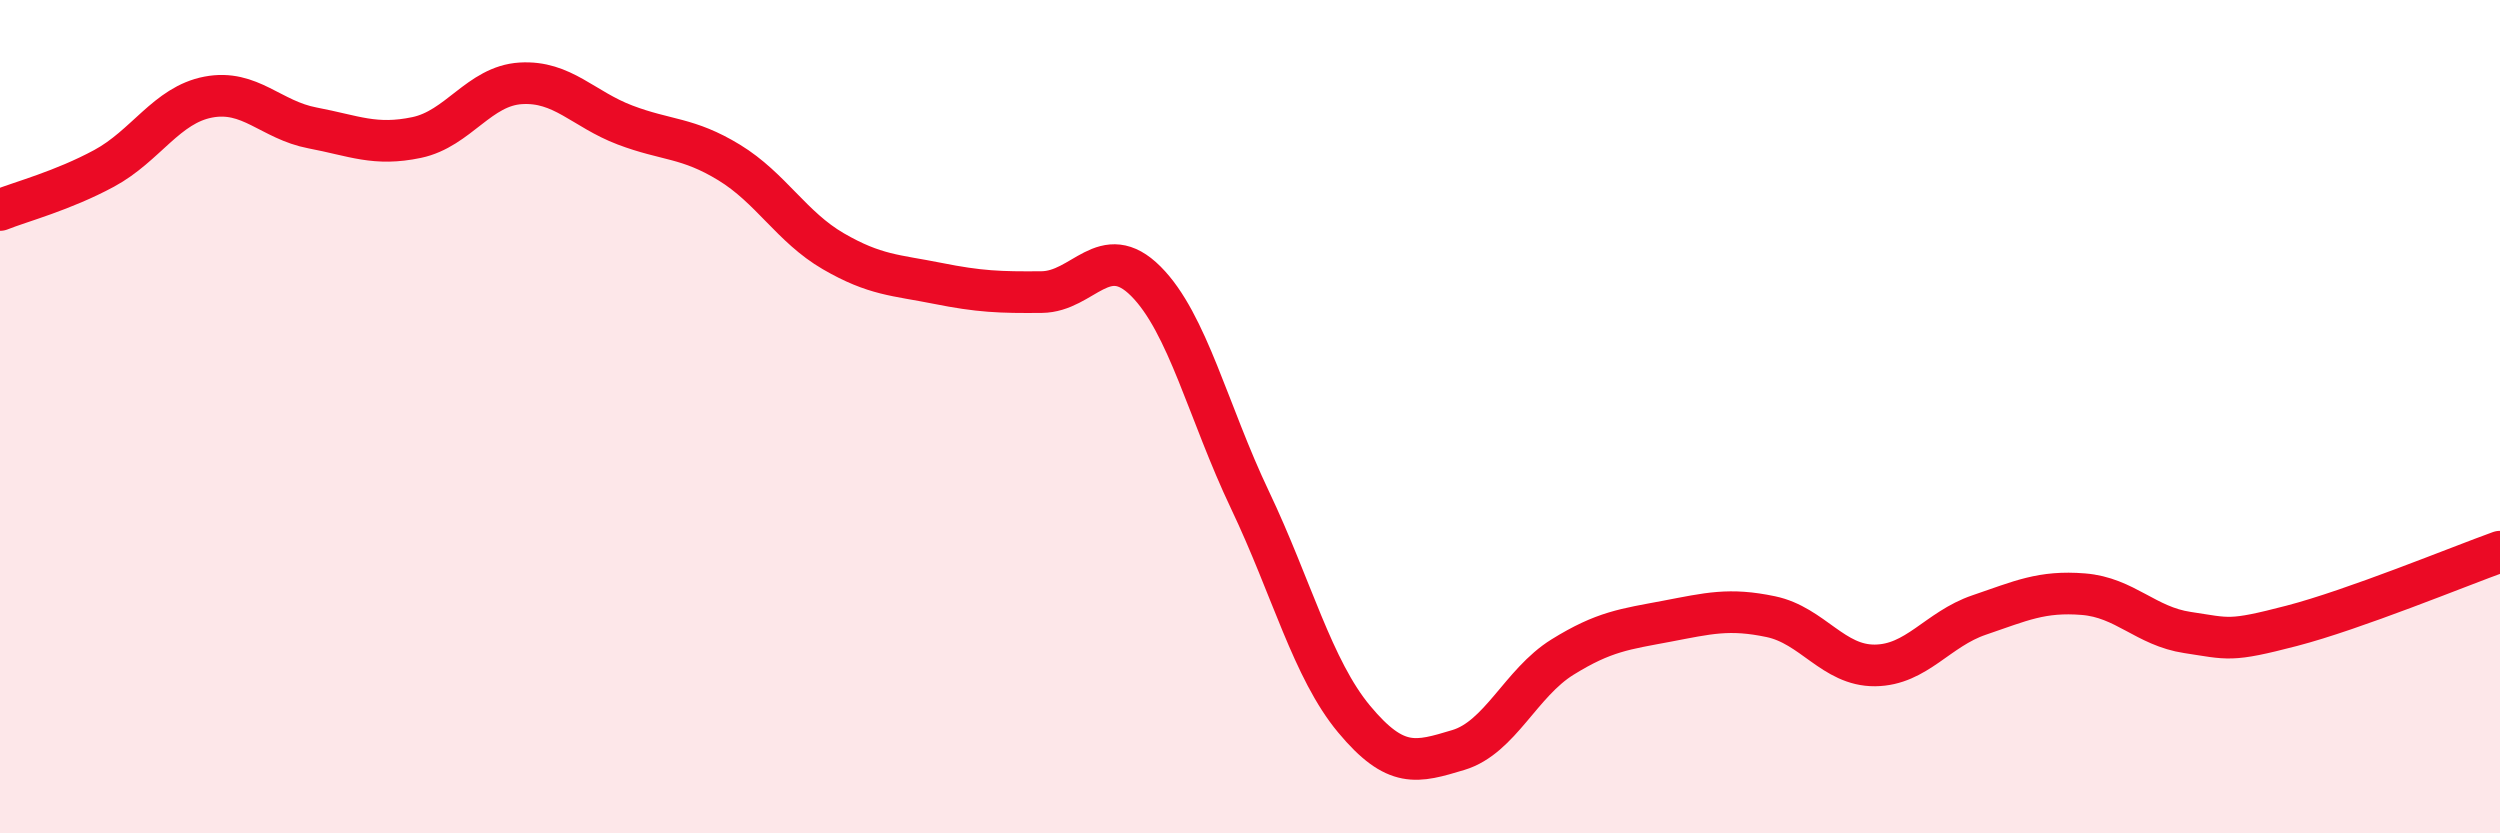 
    <svg width="60" height="20" viewBox="0 0 60 20" xmlns="http://www.w3.org/2000/svg">
      <path
        d="M 0,5.04 C 0.5,4.84 1.5,4.58 2.5,4.04 C 3.5,3.5 4,2.52 5,2.33 C 6,2.14 6.5,2.88 7.5,3.07 C 8.5,3.26 9,3.51 10,3.3 C 11,3.09 11.5,2.06 12.5,2 C 13.5,1.94 14,2.62 15,3 C 16,3.38 16.5,3.29 17.5,3.9 C 18.5,4.51 19,5.45 20,6.03 C 21,6.61 21.5,6.6 22.5,6.8 C 23.5,7 24,7.02 25,7.01 C 26,7 26.5,5.75 27.5,6.75 C 28.5,7.75 29,9.9 30,12 C 31,14.1 31.5,16.06 32.5,17.26 C 33.5,18.46 34,18.3 35,18 C 36,17.7 36.5,16.39 37.5,15.77 C 38.5,15.15 39,15.1 40,14.91 C 41,14.72 41.5,14.59 42.5,14.8 C 43.5,15.01 44,15.98 45,15.97 C 46,15.96 46.5,15.1 47.5,14.76 C 48.5,14.42 49,14.18 50,14.26 C 51,14.34 51.5,15.03 52.5,15.18 C 53.5,15.33 53.5,15.41 55,15.02 C 56.5,14.63 59,13.6 60,13.24L60 20L0 20Z"
        fill="#EB0A25"
        opacity="0.1"
        stroke-linecap="round"
        stroke-linejoin="round"
      />
      <path
        d="M 0,5.04 C 0.5,4.84 1.5,4.58 2.5,4.04 C 3.5,3.5 4,2.52 5,2.33 C 6,2.14 6.5,2.88 7.5,3.07 C 8.5,3.26 9,3.51 10,3.3 C 11,3.09 11.5,2.06 12.5,2 C 13.5,1.94 14,2.62 15,3 C 16,3.38 16.5,3.29 17.5,3.9 C 18.5,4.51 19,5.45 20,6.03 C 21,6.61 21.5,6.6 22.5,6.8 C 23.5,7 24,7.02 25,7.01 C 26,7 26.5,5.75 27.5,6.75 C 28.5,7.75 29,9.9 30,12 C 31,14.1 31.5,16.06 32.5,17.26 C 33.5,18.46 34,18.3 35,18 C 36,17.7 36.5,16.39 37.5,15.77 C 38.5,15.15 39,15.1 40,14.91 C 41,14.72 41.5,14.59 42.5,14.8 C 43.5,15.01 44,15.98 45,15.97 C 46,15.96 46.5,15.1 47.5,14.76 C 48.5,14.42 49,14.18 50,14.26 C 51,14.34 51.5,15.03 52.5,15.18 C 53.5,15.33 53.5,15.41 55,15.02 C 56.5,14.63 59,13.6 60,13.24"
        stroke="#EB0A25"
        stroke-width="1"
        fill="none"
        stroke-linecap="round"
        stroke-linejoin="round"
      />
    </svg>
  